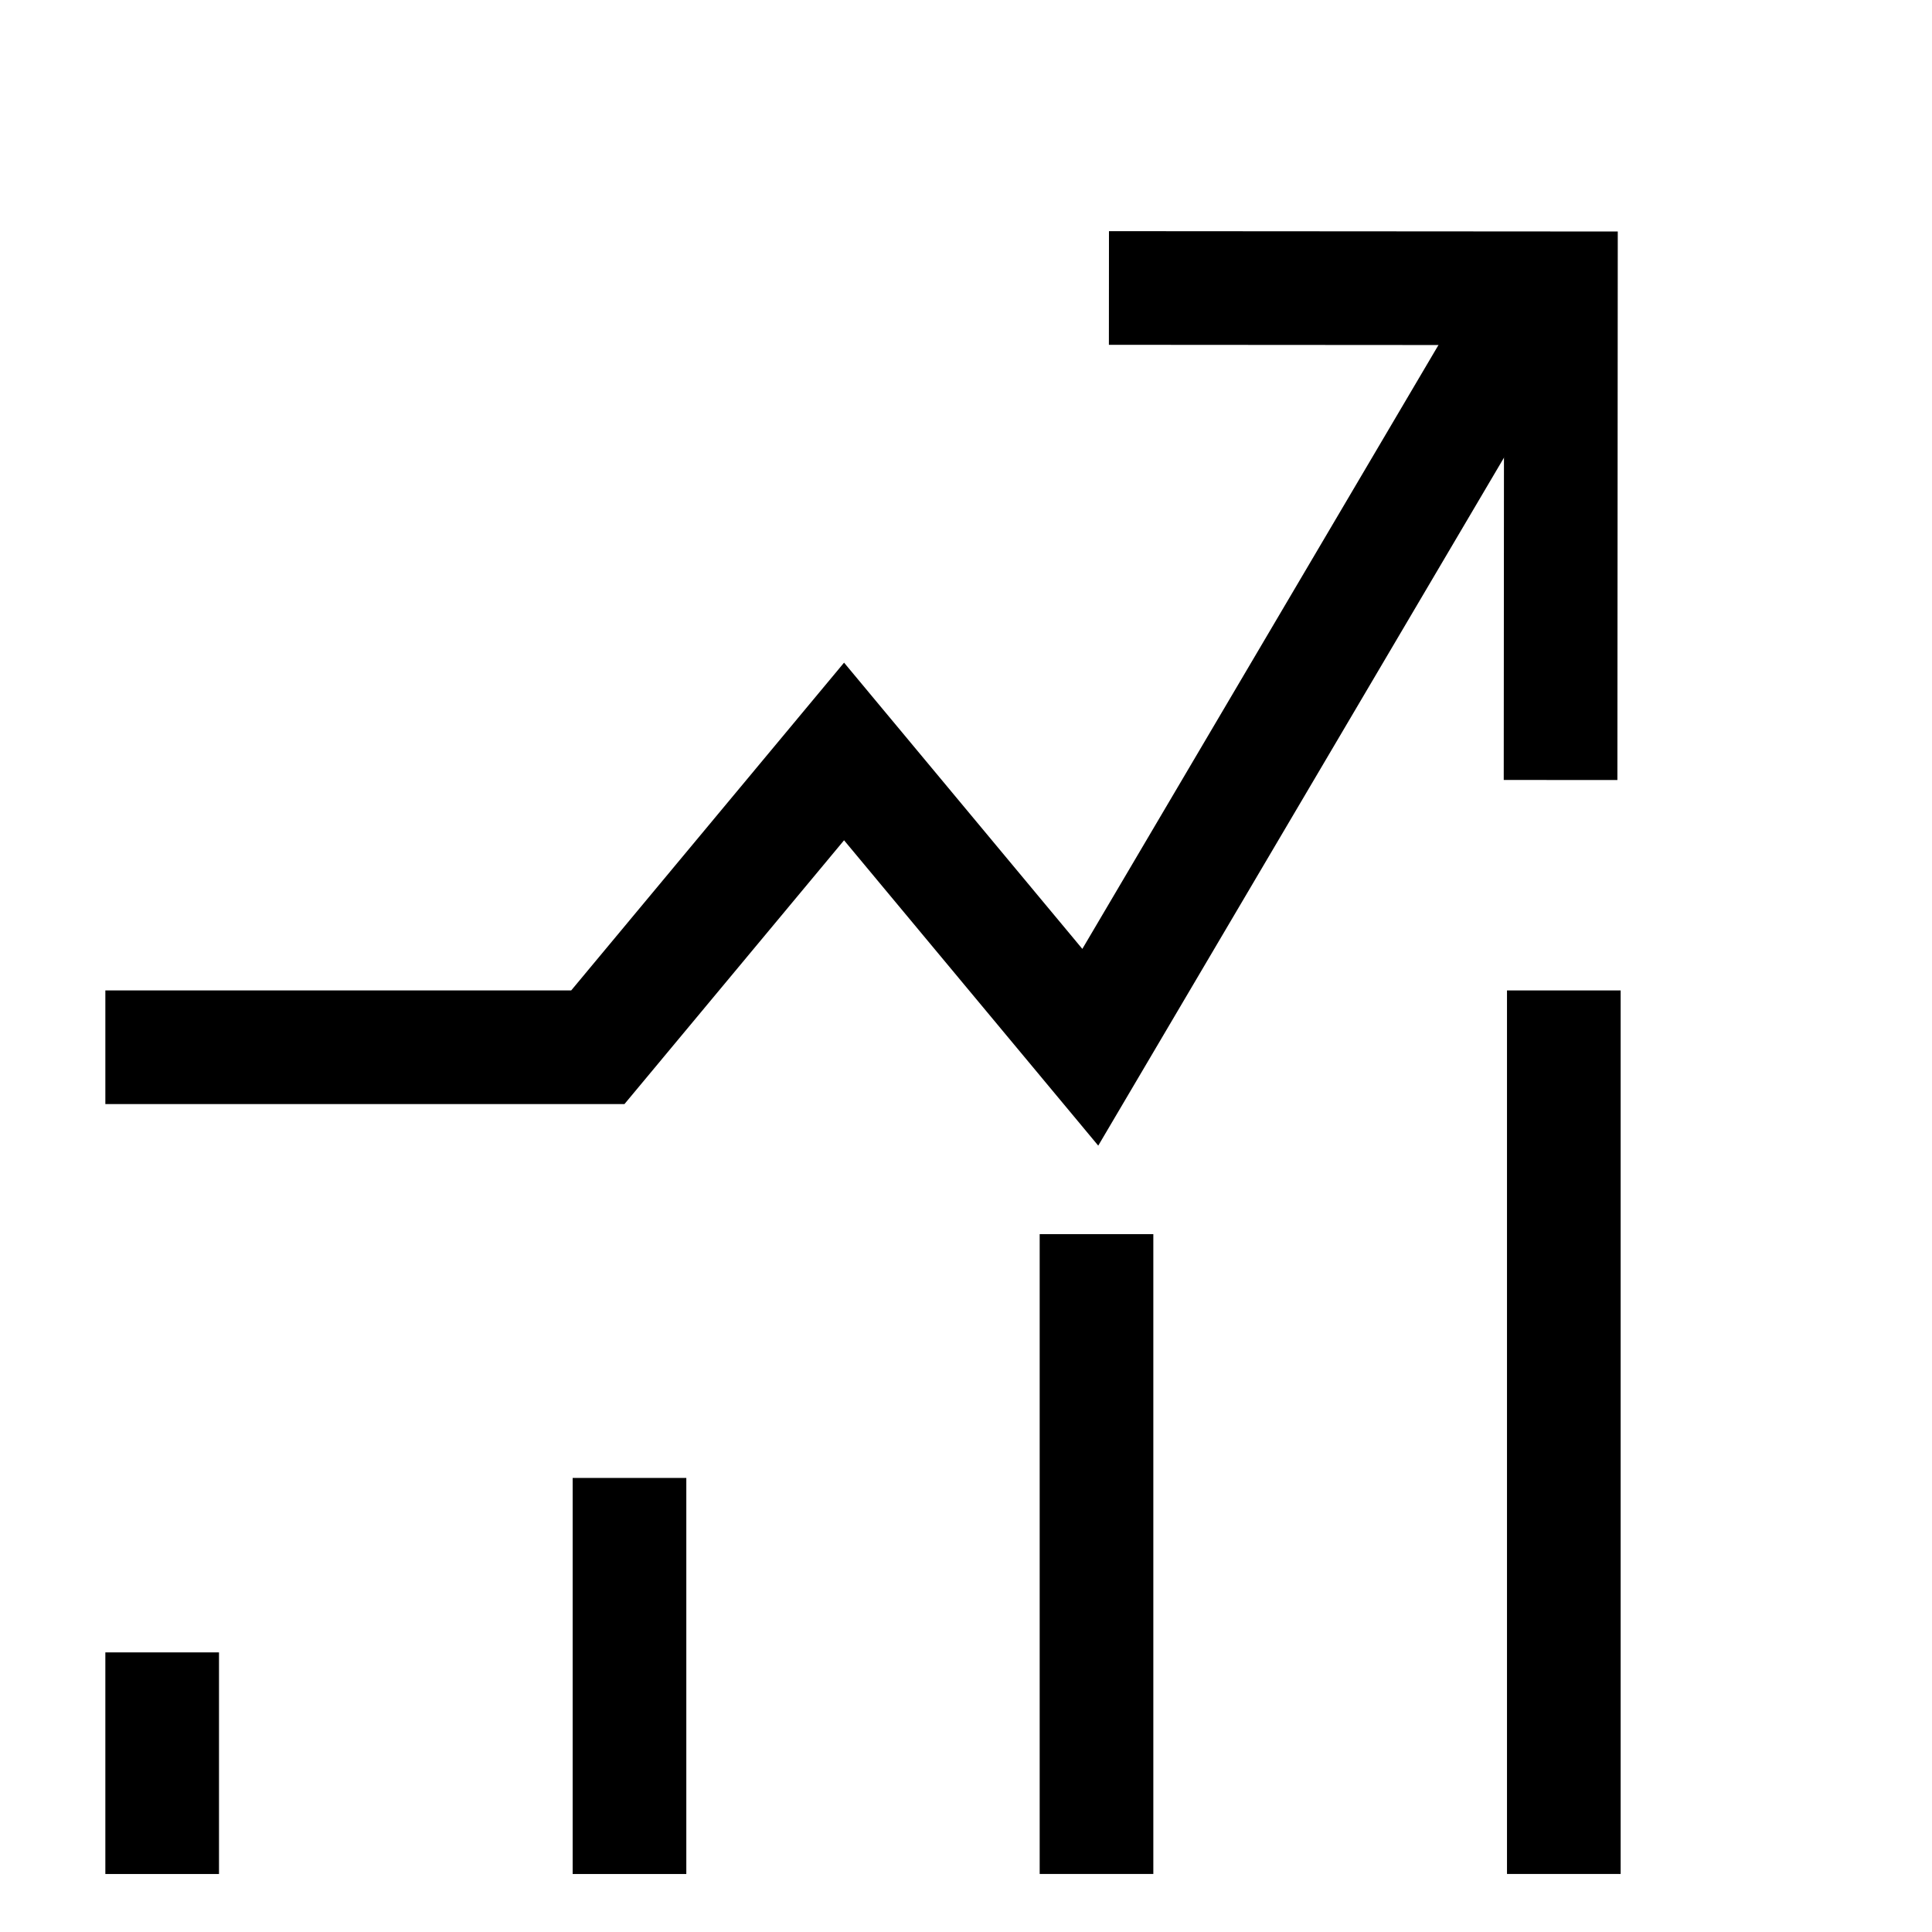 <svg width="51" height="51" viewBox="0 0 51 51" fill="none" xmlns="http://www.w3.org/2000/svg">
<path d="M41.281 26.145L41.281 49.468" stroke="black" stroke-width="3"/>
<path d="M28.945 32.578L28.945 49.468" stroke="black" stroke-width="3"/>
<path d="M16.617 39.014L16.617 49.469" stroke="black" stroke-width="3"/>
<path d="M4.281 43.619L4.281 49.469" stroke="black" stroke-width="3"/>
<path d="M41.195 20.59L41.204 7.61L29.273 7.602" stroke="black" stroke-width="3" stroke-miterlimit="10"/>
<path d="M40.281 8.145L28.781 27.645L22.281 19.837L15.781 27.645H2.781" stroke="black" stroke-width="3"/>
</svg>
